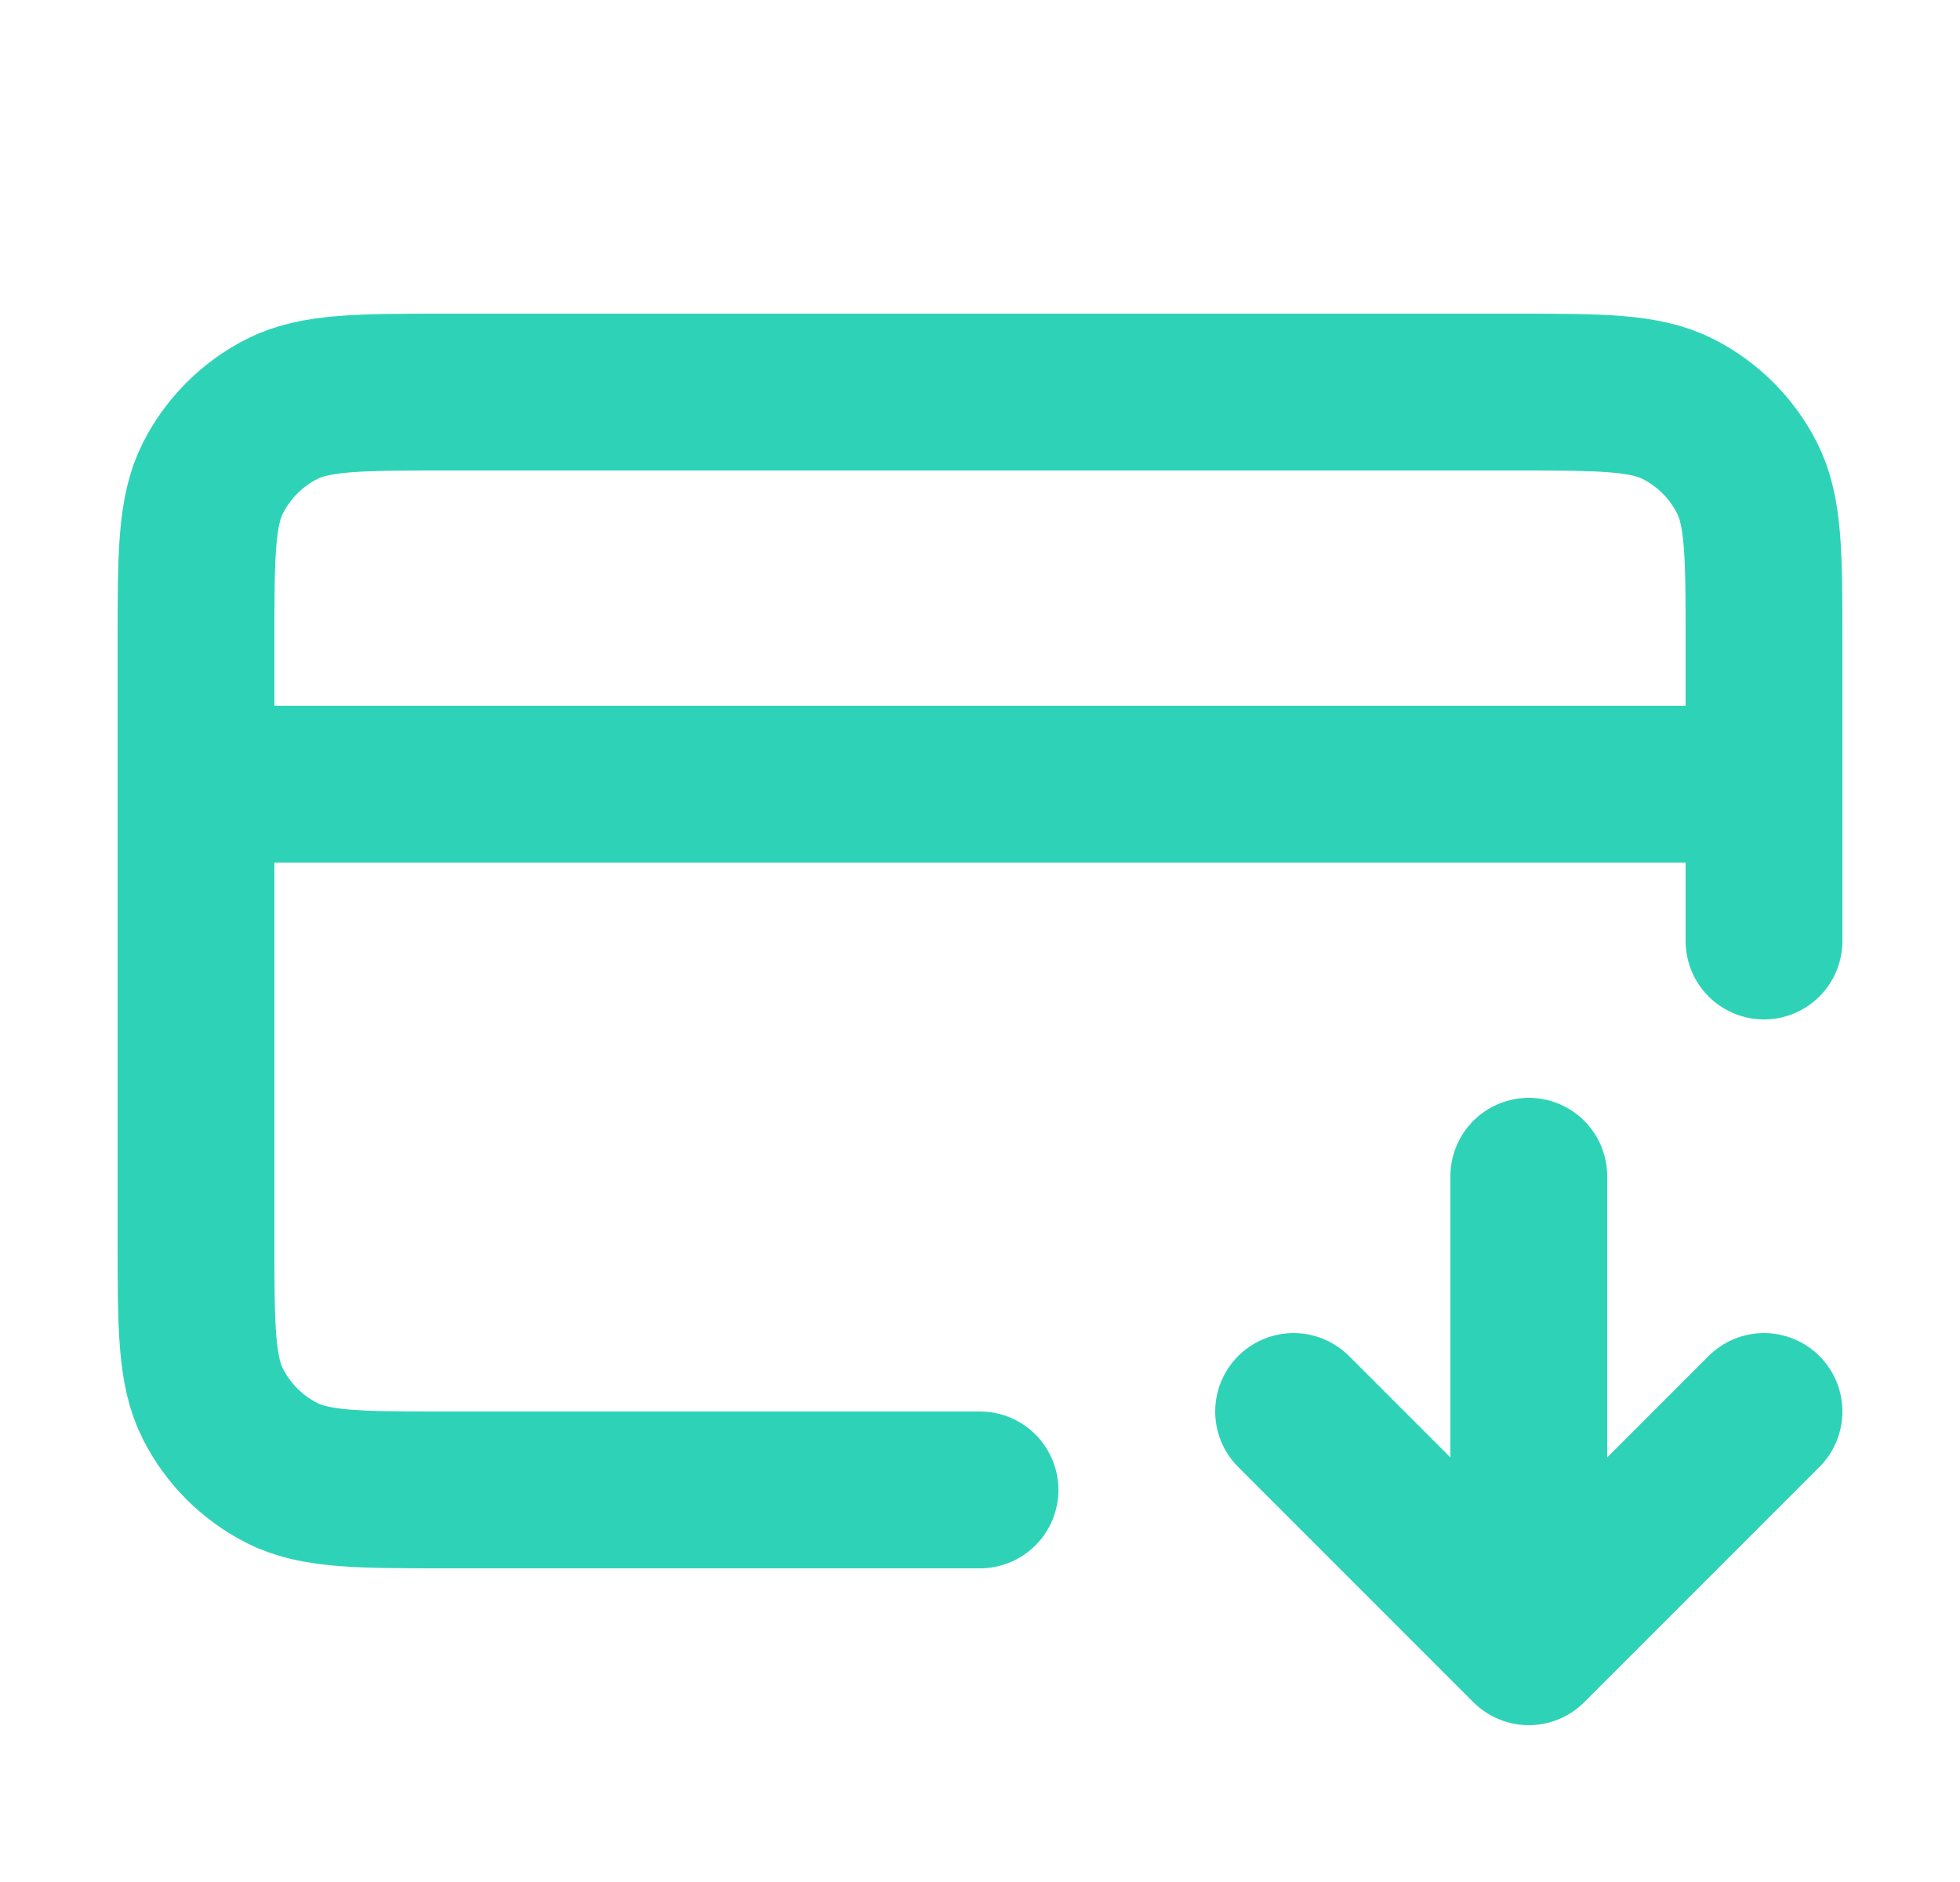 <svg xmlns="http://www.w3.org/2000/svg" width="25" height="24" viewBox="0 0 25 24" fill="none">
<path d="M16.5 18L19.5 21M19.5 21L22.5 18M19.5 21V15M22.5 10H2.5M22.5 12V8.2C22.5 7.08 22.5 6.52 22.282 6.092C22.09 5.716 21.784 5.41 21.408 5.218C20.98 5 20.42 5 19.3 5H5.7C4.58 5 4.02 5 3.592 5.218C3.216 5.41 2.91 5.716 2.718 6.092C2.5 6.52 2.5 7.08 2.5 8.2V15.8C2.5 16.92 2.5 17.48 2.718 17.908C2.91 18.284 3.216 18.59 3.592 18.782C4.02 19 4.58 19 5.7 19H12.5" stroke="#2ED3B7" stroke-width="2" stroke-linecap="round" stroke-linejoin="round"/>
</svg>